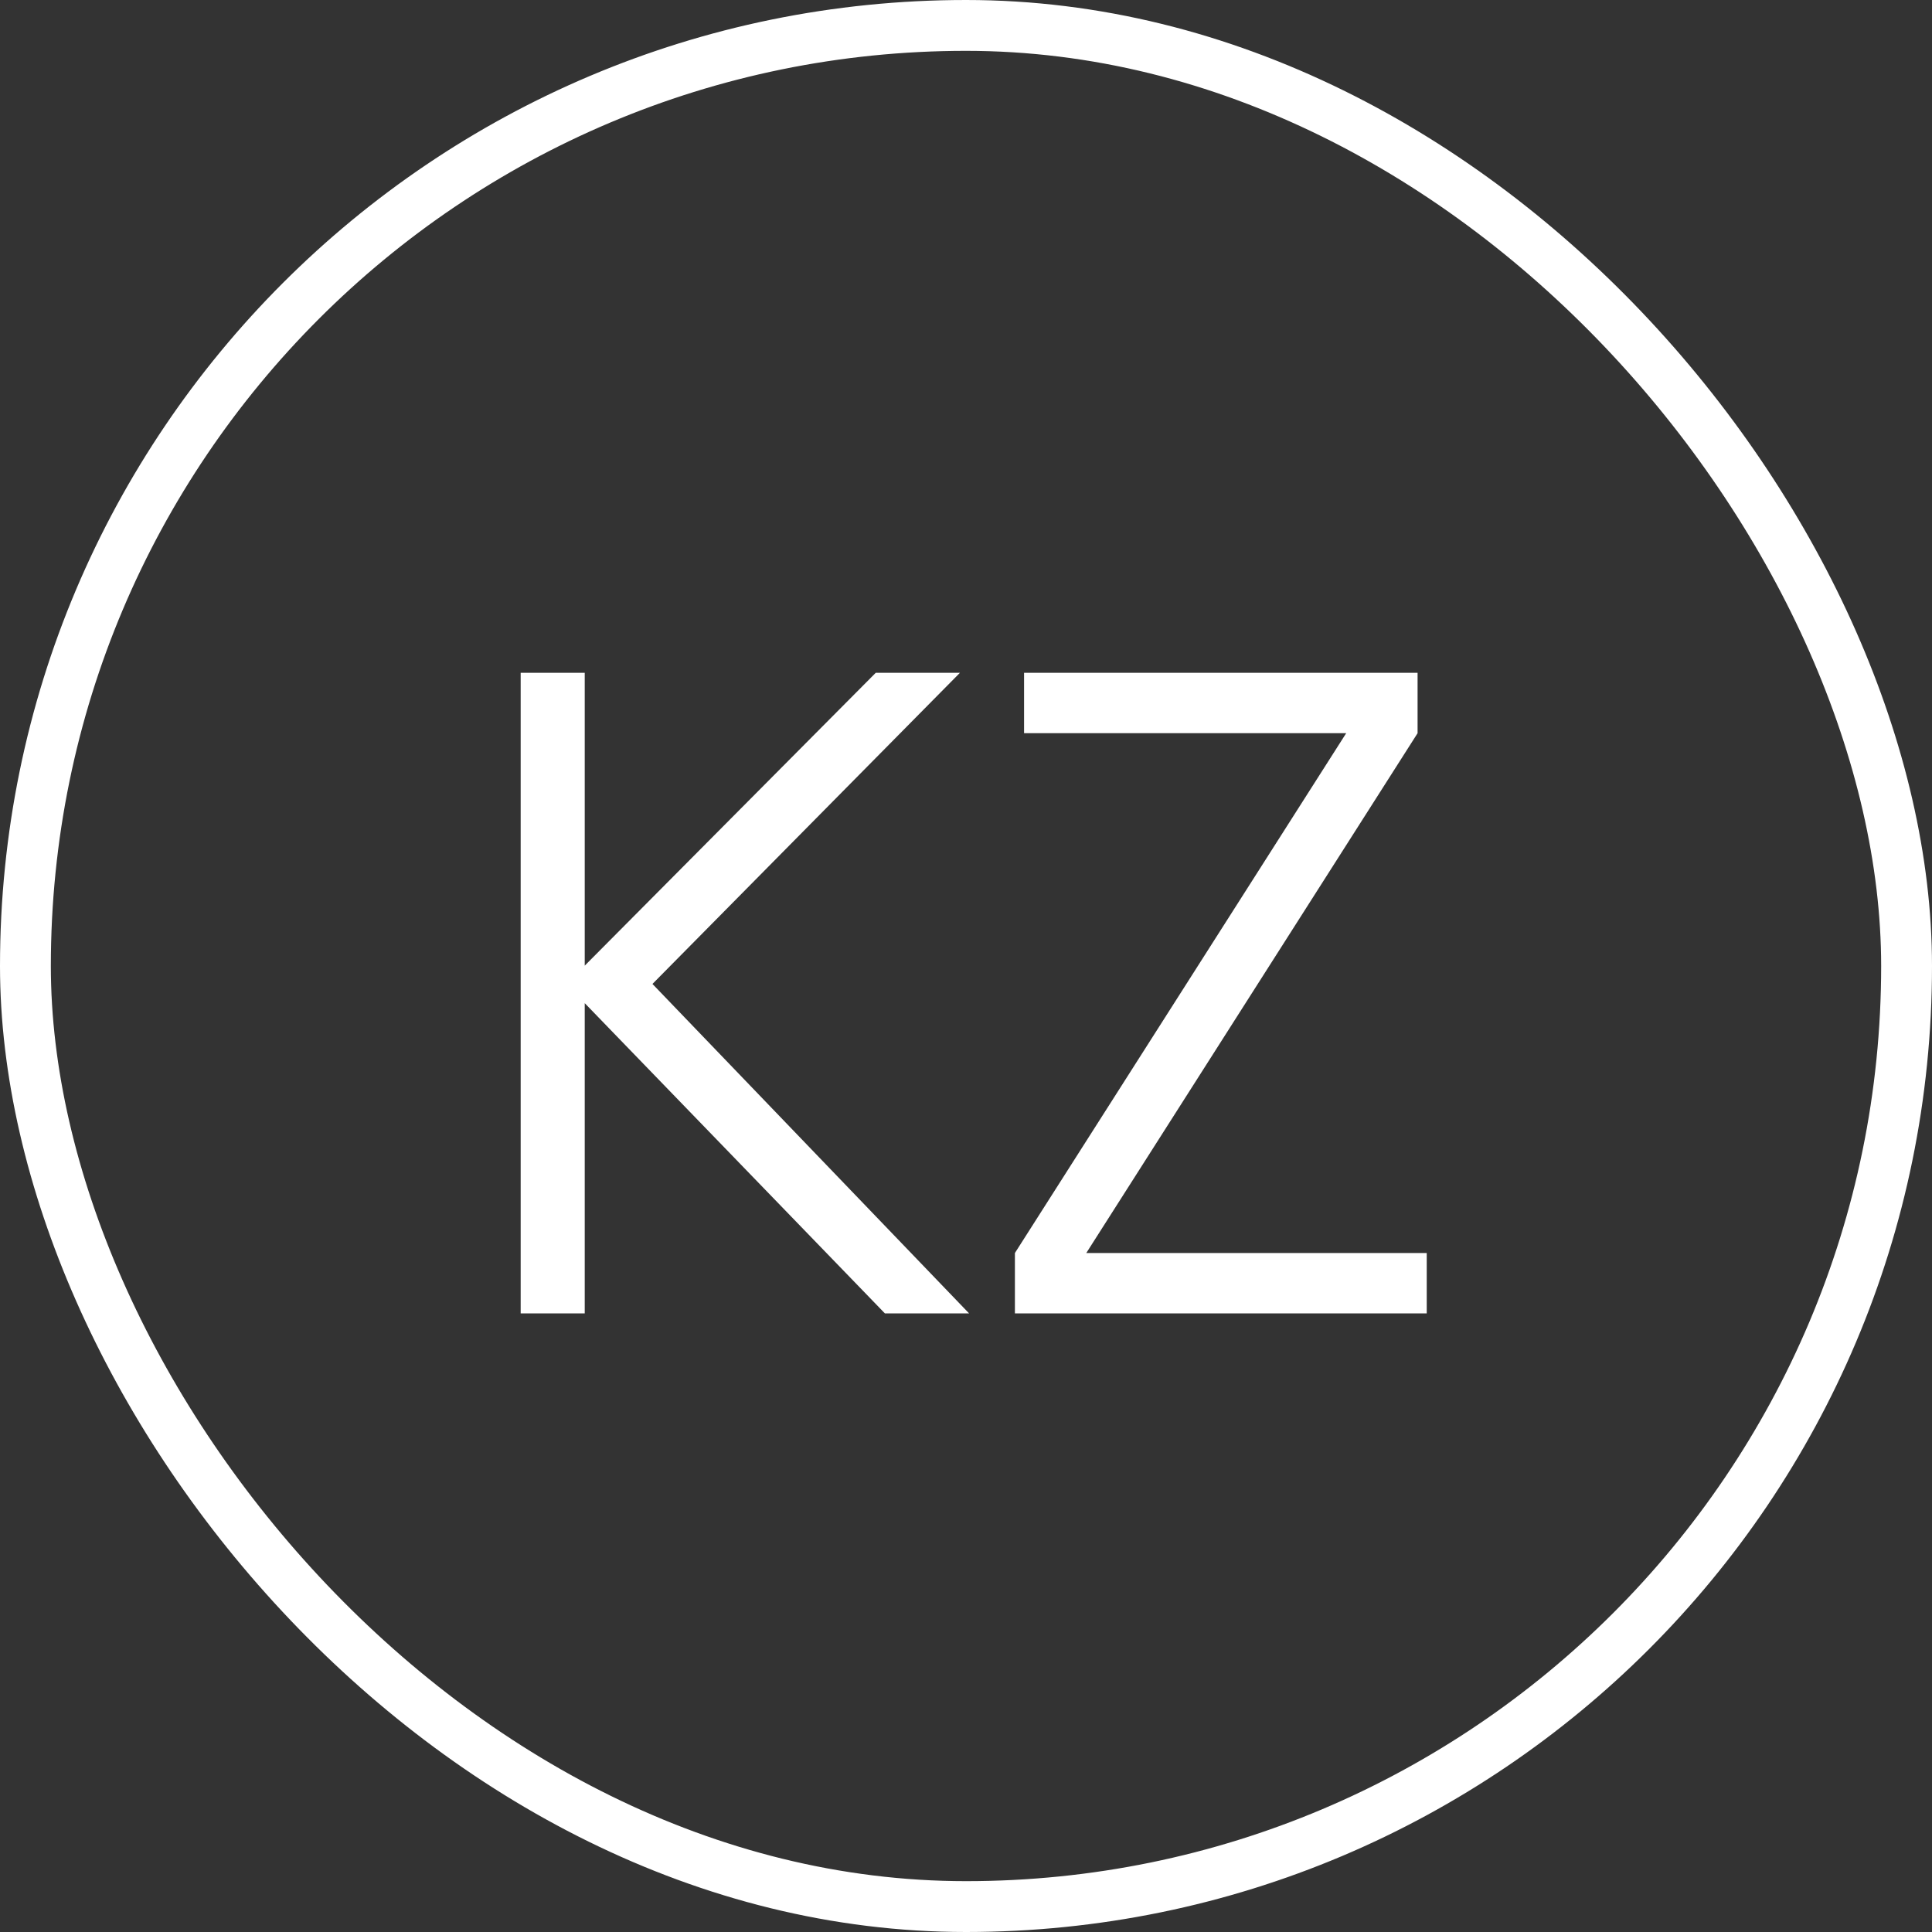 <?xml version="1.0" encoding="UTF-8"?> <svg xmlns="http://www.w3.org/2000/svg" width="38" height="38" viewBox="0 0 38 38" fill="none"><rect x="0" y="0" width="38" height="38" fill="#333333" stroke="none"/><rect x="0.5" y="0.5" width="37" height="37" rx="18.5" stroke="white" style="stroke:white;stroke-opacity:1;"></rect><path d="M12.833 19.353L19.061 25.833H17.405L11.501 19.731V25.833H10.241V13.233H11.501V18.993L17.225 13.233H18.881L12.833 19.353ZM27.882 14.421L21.366 24.645H28.062V25.833H19.962V24.645L26.478 14.421H20.142V13.233H27.882V14.421Z" fill="white" style="fill:white;fill-opacity:1;"></path></svg> 